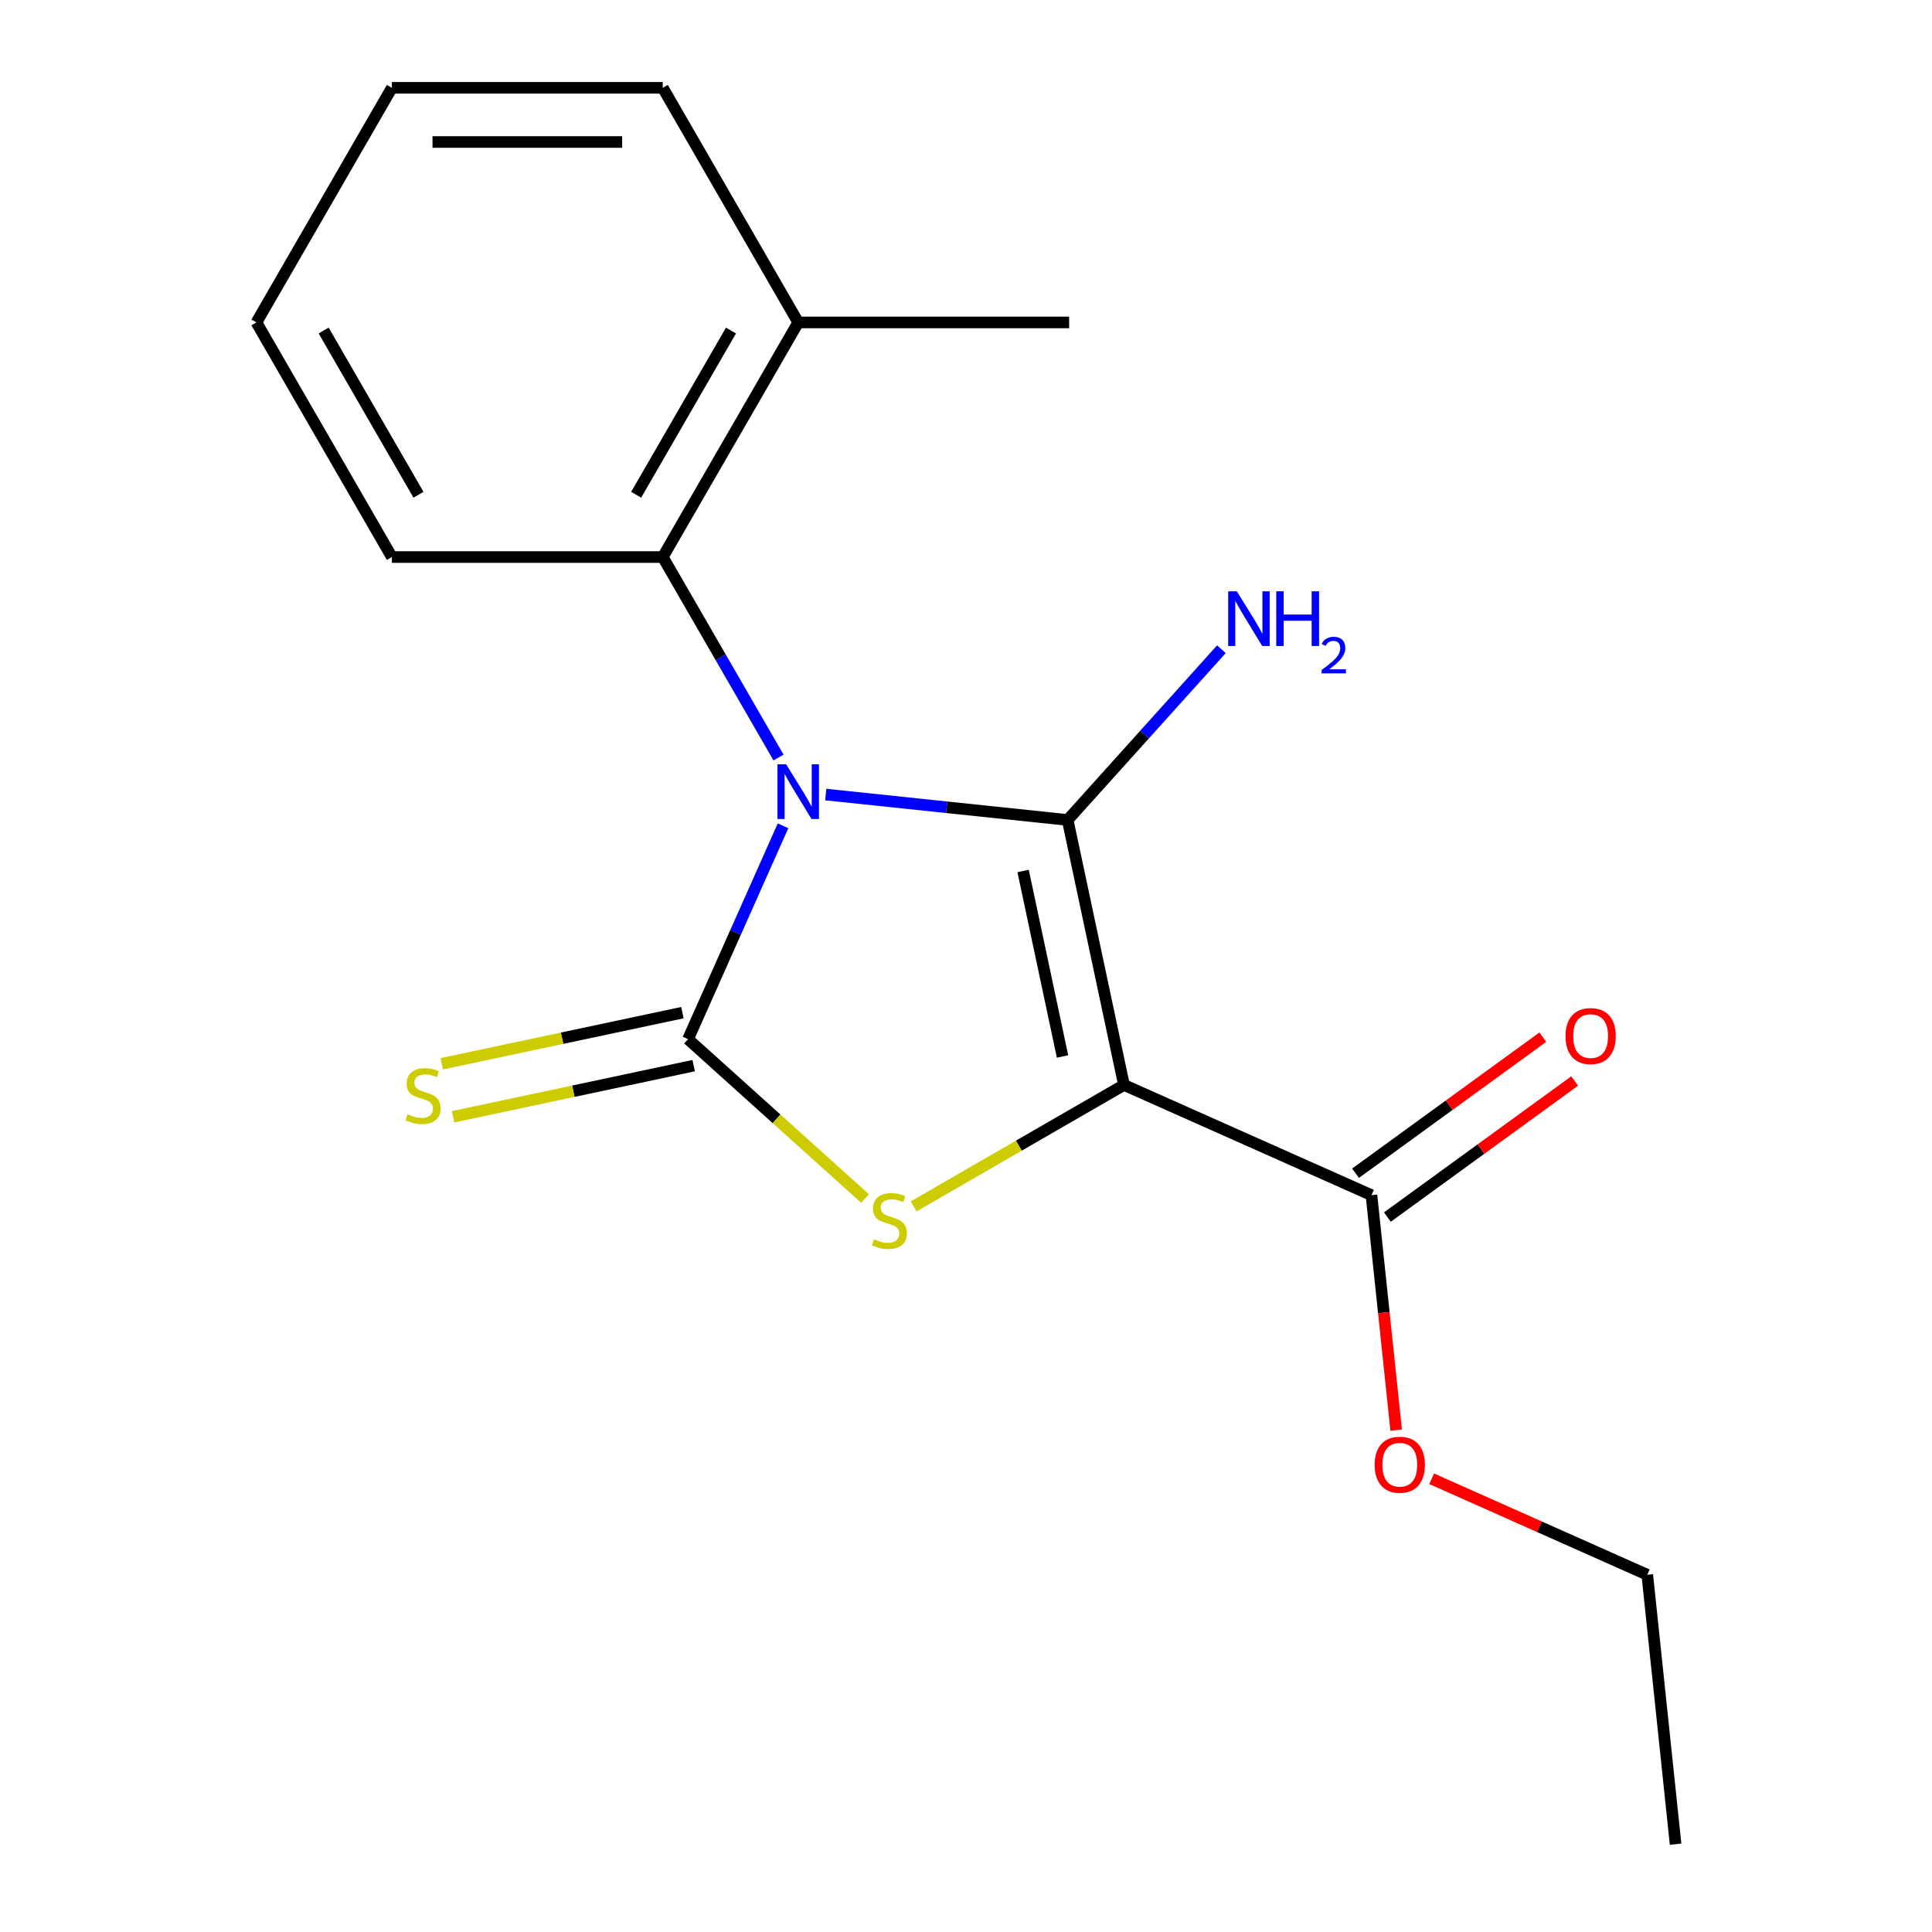 <?xml version='1.0' encoding='iso-8859-1'?>
<svg version='1.1' baseProfile='full'
              xmlns='http://www.w3.org/2000/svg'
                      xmlns:rdkit='http://www.rdkit.org/xml'
                      xmlns:xlink='http://www.w3.org/1999/xlink'
                  xml:space='preserve'
width='1000px' height='1000px' viewBox='0 0 1000 1000'>
<!-- END OF HEADER -->
<rect style='opacity:1.0;fill:#FFFFFF;stroke:none' width='1000' height='1000' x='0' y='0'> </rect>
<path class='bond-0' d='M 427.408,411.257 L 490.012,417.837' style='fill:none;fill-rule:evenodd;stroke:#0000FF;stroke-width:6px;stroke-linecap:butt;stroke-linejoin:miter;stroke-opacity:1' />
<path class='bond-0' d='M 490.012,417.837 L 552.615,424.417' style='fill:none;fill-rule:evenodd;stroke:#000000;stroke-width:6px;stroke-linecap:butt;stroke-linejoin:miter;stroke-opacity:1' />
<path class='bond-2' d='M 405.297,427.425 L 380.713,482.641' style='fill:none;fill-rule:evenodd;stroke:#0000FF;stroke-width:6px;stroke-linecap:butt;stroke-linejoin:miter;stroke-opacity:1' />
<path class='bond-2' d='M 380.713,482.641 L 356.129,537.858' style='fill:none;fill-rule:evenodd;stroke:#000000;stroke-width:6px;stroke-linecap:butt;stroke-linejoin:miter;stroke-opacity:1' />
<path class='bond-4' d='M 402.963,392.094 L 373.008,340.209' style='fill:none;fill-rule:evenodd;stroke:#0000FF;stroke-width:6px;stroke-linecap:butt;stroke-linejoin:miter;stroke-opacity:1' />
<path class='bond-4' d='M 373.008,340.209 L 343.052,288.325' style='fill:none;fill-rule:evenodd;stroke:#000000;stroke-width:6px;stroke-linecap:butt;stroke-linejoin:miter;stroke-opacity:1' />
<path class='bond-1' d='M 552.615,424.417 L 581.769,561.574' style='fill:none;fill-rule:evenodd;stroke:#000000;stroke-width:6px;stroke-linecap:butt;stroke-linejoin:miter;stroke-opacity:1' />
<path class='bond-1' d='M 529.557,450.821 L 549.964,546.831' style='fill:none;fill-rule:evenodd;stroke:#000000;stroke-width:6px;stroke-linecap:butt;stroke-linejoin:miter;stroke-opacity:1' />
<path class='bond-7' d='M 552.615,424.417 L 592.406,380.225' style='fill:none;fill-rule:evenodd;stroke:#000000;stroke-width:6px;stroke-linecap:butt;stroke-linejoin:miter;stroke-opacity:1' />
<path class='bond-7' d='M 592.406,380.225 L 632.196,336.033' style='fill:none;fill-rule:evenodd;stroke:#0000FF;stroke-width:6px;stroke-linecap:butt;stroke-linejoin:miter;stroke-opacity:1' />
<path class='bond-5' d='M 581.769,561.574 L 709.867,618.607' style='fill:none;fill-rule:evenodd;stroke:#000000;stroke-width:6px;stroke-linecap:butt;stroke-linejoin:miter;stroke-opacity:1' />
<path class='bond-18' d='M 581.769,561.574 L 527.344,592.996' style='fill:none;fill-rule:evenodd;stroke:#000000;stroke-width:6px;stroke-linecap:butt;stroke-linejoin:miter;stroke-opacity:1' />
<path class='bond-18' d='M 527.344,592.996 L 472.919,624.418' style='fill:none;fill-rule:evenodd;stroke:#CCCC00;stroke-width:6px;stroke-linecap:butt;stroke-linejoin:miter;stroke-opacity:1' />
<path class='bond-3' d='M 356.129,537.858 L 401.939,579.105' style='fill:none;fill-rule:evenodd;stroke:#000000;stroke-width:6px;stroke-linecap:butt;stroke-linejoin:miter;stroke-opacity:1' />
<path class='bond-3' d='M 401.939,579.105 L 447.748,620.352' style='fill:none;fill-rule:evenodd;stroke:#CCCC00;stroke-width:6px;stroke-linecap:butt;stroke-linejoin:miter;stroke-opacity:1' />
<path class='bond-6' d='M 353.214,524.142 L 290.928,537.381' style='fill:none;fill-rule:evenodd;stroke:#000000;stroke-width:6px;stroke-linecap:butt;stroke-linejoin:miter;stroke-opacity:1' />
<path class='bond-6' d='M 290.928,537.381 L 228.643,550.621' style='fill:none;fill-rule:evenodd;stroke:#CCCC00;stroke-width:6px;stroke-linecap:butt;stroke-linejoin:miter;stroke-opacity:1' />
<path class='bond-6' d='M 359.045,551.574 L 296.759,564.813' style='fill:none;fill-rule:evenodd;stroke:#000000;stroke-width:6px;stroke-linecap:butt;stroke-linejoin:miter;stroke-opacity:1' />
<path class='bond-6' d='M 296.759,564.813 L 234.473,578.052' style='fill:none;fill-rule:evenodd;stroke:#CCCC00;stroke-width:6px;stroke-linecap:butt;stroke-linejoin:miter;stroke-opacity:1' />
<path class='bond-9' d='M 343.052,288.325 L 413.162,166.89' style='fill:none;fill-rule:evenodd;stroke:#000000;stroke-width:6px;stroke-linecap:butt;stroke-linejoin:miter;stroke-opacity:1' />
<path class='bond-9' d='M 329.281,256.087 L 378.359,171.083' style='fill:none;fill-rule:evenodd;stroke:#000000;stroke-width:6px;stroke-linecap:butt;stroke-linejoin:miter;stroke-opacity:1' />
<path class='bond-11' d='M 343.052,288.325 L 202.831,288.325' style='fill:none;fill-rule:evenodd;stroke:#000000;stroke-width:6px;stroke-linecap:butt;stroke-linejoin:miter;stroke-opacity:1' />
<path class='bond-8' d='M 718.109,629.951 L 766.577,594.737' style='fill:none;fill-rule:evenodd;stroke:#000000;stroke-width:6px;stroke-linecap:butt;stroke-linejoin:miter;stroke-opacity:1' />
<path class='bond-8' d='M 766.577,594.737 L 815.045,559.523' style='fill:none;fill-rule:evenodd;stroke:#FF0000;stroke-width:6px;stroke-linecap:butt;stroke-linejoin:miter;stroke-opacity:1' />
<path class='bond-8' d='M 701.625,607.262 L 750.093,572.049' style='fill:none;fill-rule:evenodd;stroke:#000000;stroke-width:6px;stroke-linecap:butt;stroke-linejoin:miter;stroke-opacity:1' />
<path class='bond-8' d='M 750.093,572.049 L 798.561,536.835' style='fill:none;fill-rule:evenodd;stroke:#FF0000;stroke-width:6px;stroke-linecap:butt;stroke-linejoin:miter;stroke-opacity:1' />
<path class='bond-10' d='M 709.867,618.607 L 716.259,679.42' style='fill:none;fill-rule:evenodd;stroke:#000000;stroke-width:6px;stroke-linecap:butt;stroke-linejoin:miter;stroke-opacity:1' />
<path class='bond-10' d='M 716.259,679.42 L 722.651,740.234' style='fill:none;fill-rule:evenodd;stroke:#FF0000;stroke-width:6px;stroke-linecap:butt;stroke-linejoin:miter;stroke-opacity:1' />
<path class='bond-12' d='M 413.162,166.89 L 553.383,166.89' style='fill:none;fill-rule:evenodd;stroke:#000000;stroke-width:6px;stroke-linecap:butt;stroke-linejoin:miter;stroke-opacity:1' />
<path class='bond-13' d='M 413.162,166.89 L 343.052,45.455' style='fill:none;fill-rule:evenodd;stroke:#000000;stroke-width:6px;stroke-linecap:butt;stroke-linejoin:miter;stroke-opacity:1' />
<path class='bond-14' d='M 741.03,765.408 L 796.826,790.25' style='fill:none;fill-rule:evenodd;stroke:#FF0000;stroke-width:6px;stroke-linecap:butt;stroke-linejoin:miter;stroke-opacity:1' />
<path class='bond-14' d='M 796.826,790.25 L 852.623,815.093' style='fill:none;fill-rule:evenodd;stroke:#000000;stroke-width:6px;stroke-linecap:butt;stroke-linejoin:miter;stroke-opacity:1' />
<path class='bond-15' d='M 202.831,288.325 L 132.72,166.89' style='fill:none;fill-rule:evenodd;stroke:#000000;stroke-width:6px;stroke-linecap:butt;stroke-linejoin:miter;stroke-opacity:1' />
<path class='bond-15' d='M 216.601,256.087 L 167.524,171.083' style='fill:none;fill-rule:evenodd;stroke:#000000;stroke-width:6px;stroke-linecap:butt;stroke-linejoin:miter;stroke-opacity:1' />
<path class='bond-19' d='M 343.052,45.455 L 202.831,45.455' style='fill:none;fill-rule:evenodd;stroke:#000000;stroke-width:6px;stroke-linecap:butt;stroke-linejoin:miter;stroke-opacity:1' />
<path class='bond-19' d='M 322.019,73.499 L 223.864,73.499' style='fill:none;fill-rule:evenodd;stroke:#000000;stroke-width:6px;stroke-linecap:butt;stroke-linejoin:miter;stroke-opacity:1' />
<path class='bond-16' d='M 852.623,815.093 L 867.28,954.545' style='fill:none;fill-rule:evenodd;stroke:#000000;stroke-width:6px;stroke-linecap:butt;stroke-linejoin:miter;stroke-opacity:1' />
<path class='bond-17' d='M 132.72,166.89 L 202.831,45.455' style='fill:none;fill-rule:evenodd;stroke:#000000;stroke-width:6px;stroke-linecap:butt;stroke-linejoin:miter;stroke-opacity:1' />
<path  class='atom-0' d='M 406.902 395.6
L 416.182 410.6
Q 417.102 412.08, 418.582 414.76
Q 420.062 417.44, 420.142 417.6
L 420.142 395.6
L 423.902 395.6
L 423.902 423.92
L 420.022 423.92
L 410.062 407.52
Q 408.902 405.6, 407.662 403.4
Q 406.462 401.2, 406.102 400.52
L 406.102 423.92
L 402.422 423.92
L 402.422 395.6
L 406.902 395.6
' fill='#0000FF'/>
<path  class='atom-4' d='M 452.334 641.404
Q 452.654 641.524, 453.974 642.084
Q 455.294 642.644, 456.734 643.004
Q 458.214 643.324, 459.654 643.324
Q 462.334 643.324, 463.894 642.044
Q 465.454 640.724, 465.454 638.444
Q 465.454 636.884, 464.654 635.924
Q 463.894 634.964, 462.694 634.444
Q 461.494 633.924, 459.494 633.324
Q 456.974 632.564, 455.454 631.844
Q 453.974 631.124, 452.894 629.604
Q 451.854 628.084, 451.854 625.524
Q 451.854 621.964, 454.254 619.764
Q 456.694 617.564, 461.494 617.564
Q 464.774 617.564, 468.494 619.124
L 467.574 622.204
Q 464.174 620.804, 461.614 620.804
Q 458.854 620.804, 457.334 621.964
Q 455.814 623.084, 455.854 625.044
Q 455.854 626.564, 456.614 627.484
Q 457.414 628.404, 458.534 628.924
Q 459.694 629.444, 461.614 630.044
Q 464.174 630.844, 465.694 631.644
Q 467.214 632.444, 468.294 634.084
Q 469.414 635.684, 469.414 638.444
Q 469.414 642.364, 466.774 644.484
Q 464.174 646.564, 459.814 646.564
Q 457.294 646.564, 455.374 646.004
Q 453.494 645.484, 451.254 644.564
L 452.334 641.404
' fill='#CCCC00'/>
<path  class='atom-7' d='M 210.972 576.731
Q 211.292 576.851, 212.612 577.411
Q 213.932 577.971, 215.372 578.331
Q 216.852 578.651, 218.292 578.651
Q 220.972 578.651, 222.532 577.371
Q 224.092 576.051, 224.092 573.771
Q 224.092 572.211, 223.292 571.251
Q 222.532 570.291, 221.332 569.771
Q 220.132 569.251, 218.132 568.651
Q 215.612 567.891, 214.092 567.171
Q 212.612 566.451, 211.532 564.931
Q 210.492 563.411, 210.492 560.851
Q 210.492 557.291, 212.892 555.091
Q 215.332 552.891, 220.132 552.891
Q 223.412 552.891, 227.132 554.451
L 226.212 557.531
Q 222.812 556.131, 220.252 556.131
Q 217.492 556.131, 215.972 557.291
Q 214.452 558.411, 214.492 560.371
Q 214.492 561.891, 215.252 562.811
Q 216.052 563.731, 217.172 564.251
Q 218.332 564.771, 220.252 565.371
Q 222.812 566.171, 224.332 566.971
Q 225.852 567.771, 226.932 569.411
Q 228.052 571.011, 228.052 573.771
Q 228.052 577.691, 225.412 579.811
Q 222.812 581.891, 218.452 581.891
Q 215.932 581.891, 214.012 581.331
Q 212.132 580.811, 209.892 579.891
L 210.972 576.731
' fill='#CCCC00'/>
<path  class='atom-8' d='M 640.182 306.052
L 649.462 321.052
Q 650.382 322.532, 651.862 325.212
Q 653.342 327.892, 653.422 328.052
L 653.422 306.052
L 657.182 306.052
L 657.182 334.372
L 653.302 334.372
L 643.342 317.972
Q 642.182 316.052, 640.942 313.852
Q 639.742 311.652, 639.382 310.972
L 639.382 334.372
L 635.702 334.372
L 635.702 306.052
L 640.182 306.052
' fill='#0000FF'/>
<path  class='atom-8' d='M 660.582 306.052
L 664.422 306.052
L 664.422 318.092
L 678.902 318.092
L 678.902 306.052
L 682.742 306.052
L 682.742 334.372
L 678.902 334.372
L 678.902 321.292
L 664.422 321.292
L 664.422 334.372
L 660.582 334.372
L 660.582 306.052
' fill='#0000FF'/>
<path  class='atom-8' d='M 684.114 333.378
Q 684.801 331.61, 686.438 330.633
Q 688.074 329.63, 690.345 329.63
Q 693.17 329.63, 694.754 331.161
Q 696.338 332.692, 696.338 335.411
Q 696.338 338.183, 694.278 340.77
Q 692.246 343.358, 688.022 346.42
L 696.654 346.42
L 696.654 348.532
L 684.062 348.532
L 684.062 346.763
Q 687.546 344.282, 689.606 342.434
Q 691.691 340.586, 692.694 338.922
Q 693.698 337.259, 693.698 335.543
Q 693.698 333.748, 692.8 332.745
Q 691.902 331.742, 690.345 331.742
Q 688.84 331.742, 687.837 332.349
Q 686.834 332.956, 686.121 334.302
L 684.114 333.378
' fill='#0000FF'/>
<path  class='atom-9' d='M 810.308 536.267
Q 810.308 529.467, 813.668 525.667
Q 817.028 521.867, 823.308 521.867
Q 829.588 521.867, 832.948 525.667
Q 836.308 529.467, 836.308 536.267
Q 836.308 543.147, 832.908 547.067
Q 829.508 550.947, 823.308 550.947
Q 817.068 550.947, 813.668 547.067
Q 810.308 543.187, 810.308 536.267
M 823.308 547.747
Q 827.628 547.747, 829.948 544.867
Q 832.308 541.947, 832.308 536.267
Q 832.308 530.707, 829.948 527.907
Q 827.628 525.067, 823.308 525.067
Q 818.988 525.067, 816.628 527.867
Q 814.308 530.667, 814.308 536.267
Q 814.308 541.987, 816.628 544.867
Q 818.988 547.747, 823.308 547.747
' fill='#FF0000'/>
<path  class='atom-11' d='M 711.524 758.139
Q 711.524 751.339, 714.884 747.539
Q 718.244 743.739, 724.524 743.739
Q 730.804 743.739, 734.164 747.539
Q 737.524 751.339, 737.524 758.139
Q 737.524 765.019, 734.124 768.939
Q 730.724 772.819, 724.524 772.819
Q 718.284 772.819, 714.884 768.939
Q 711.524 765.059, 711.524 758.139
M 724.524 769.619
Q 728.844 769.619, 731.164 766.739
Q 733.524 763.819, 733.524 758.139
Q 733.524 752.579, 731.164 749.779
Q 728.844 746.939, 724.524 746.939
Q 720.204 746.939, 717.844 749.739
Q 715.524 752.539, 715.524 758.139
Q 715.524 763.859, 717.844 766.739
Q 720.204 769.619, 724.524 769.619
' fill='#FF0000'/>
</svg>
